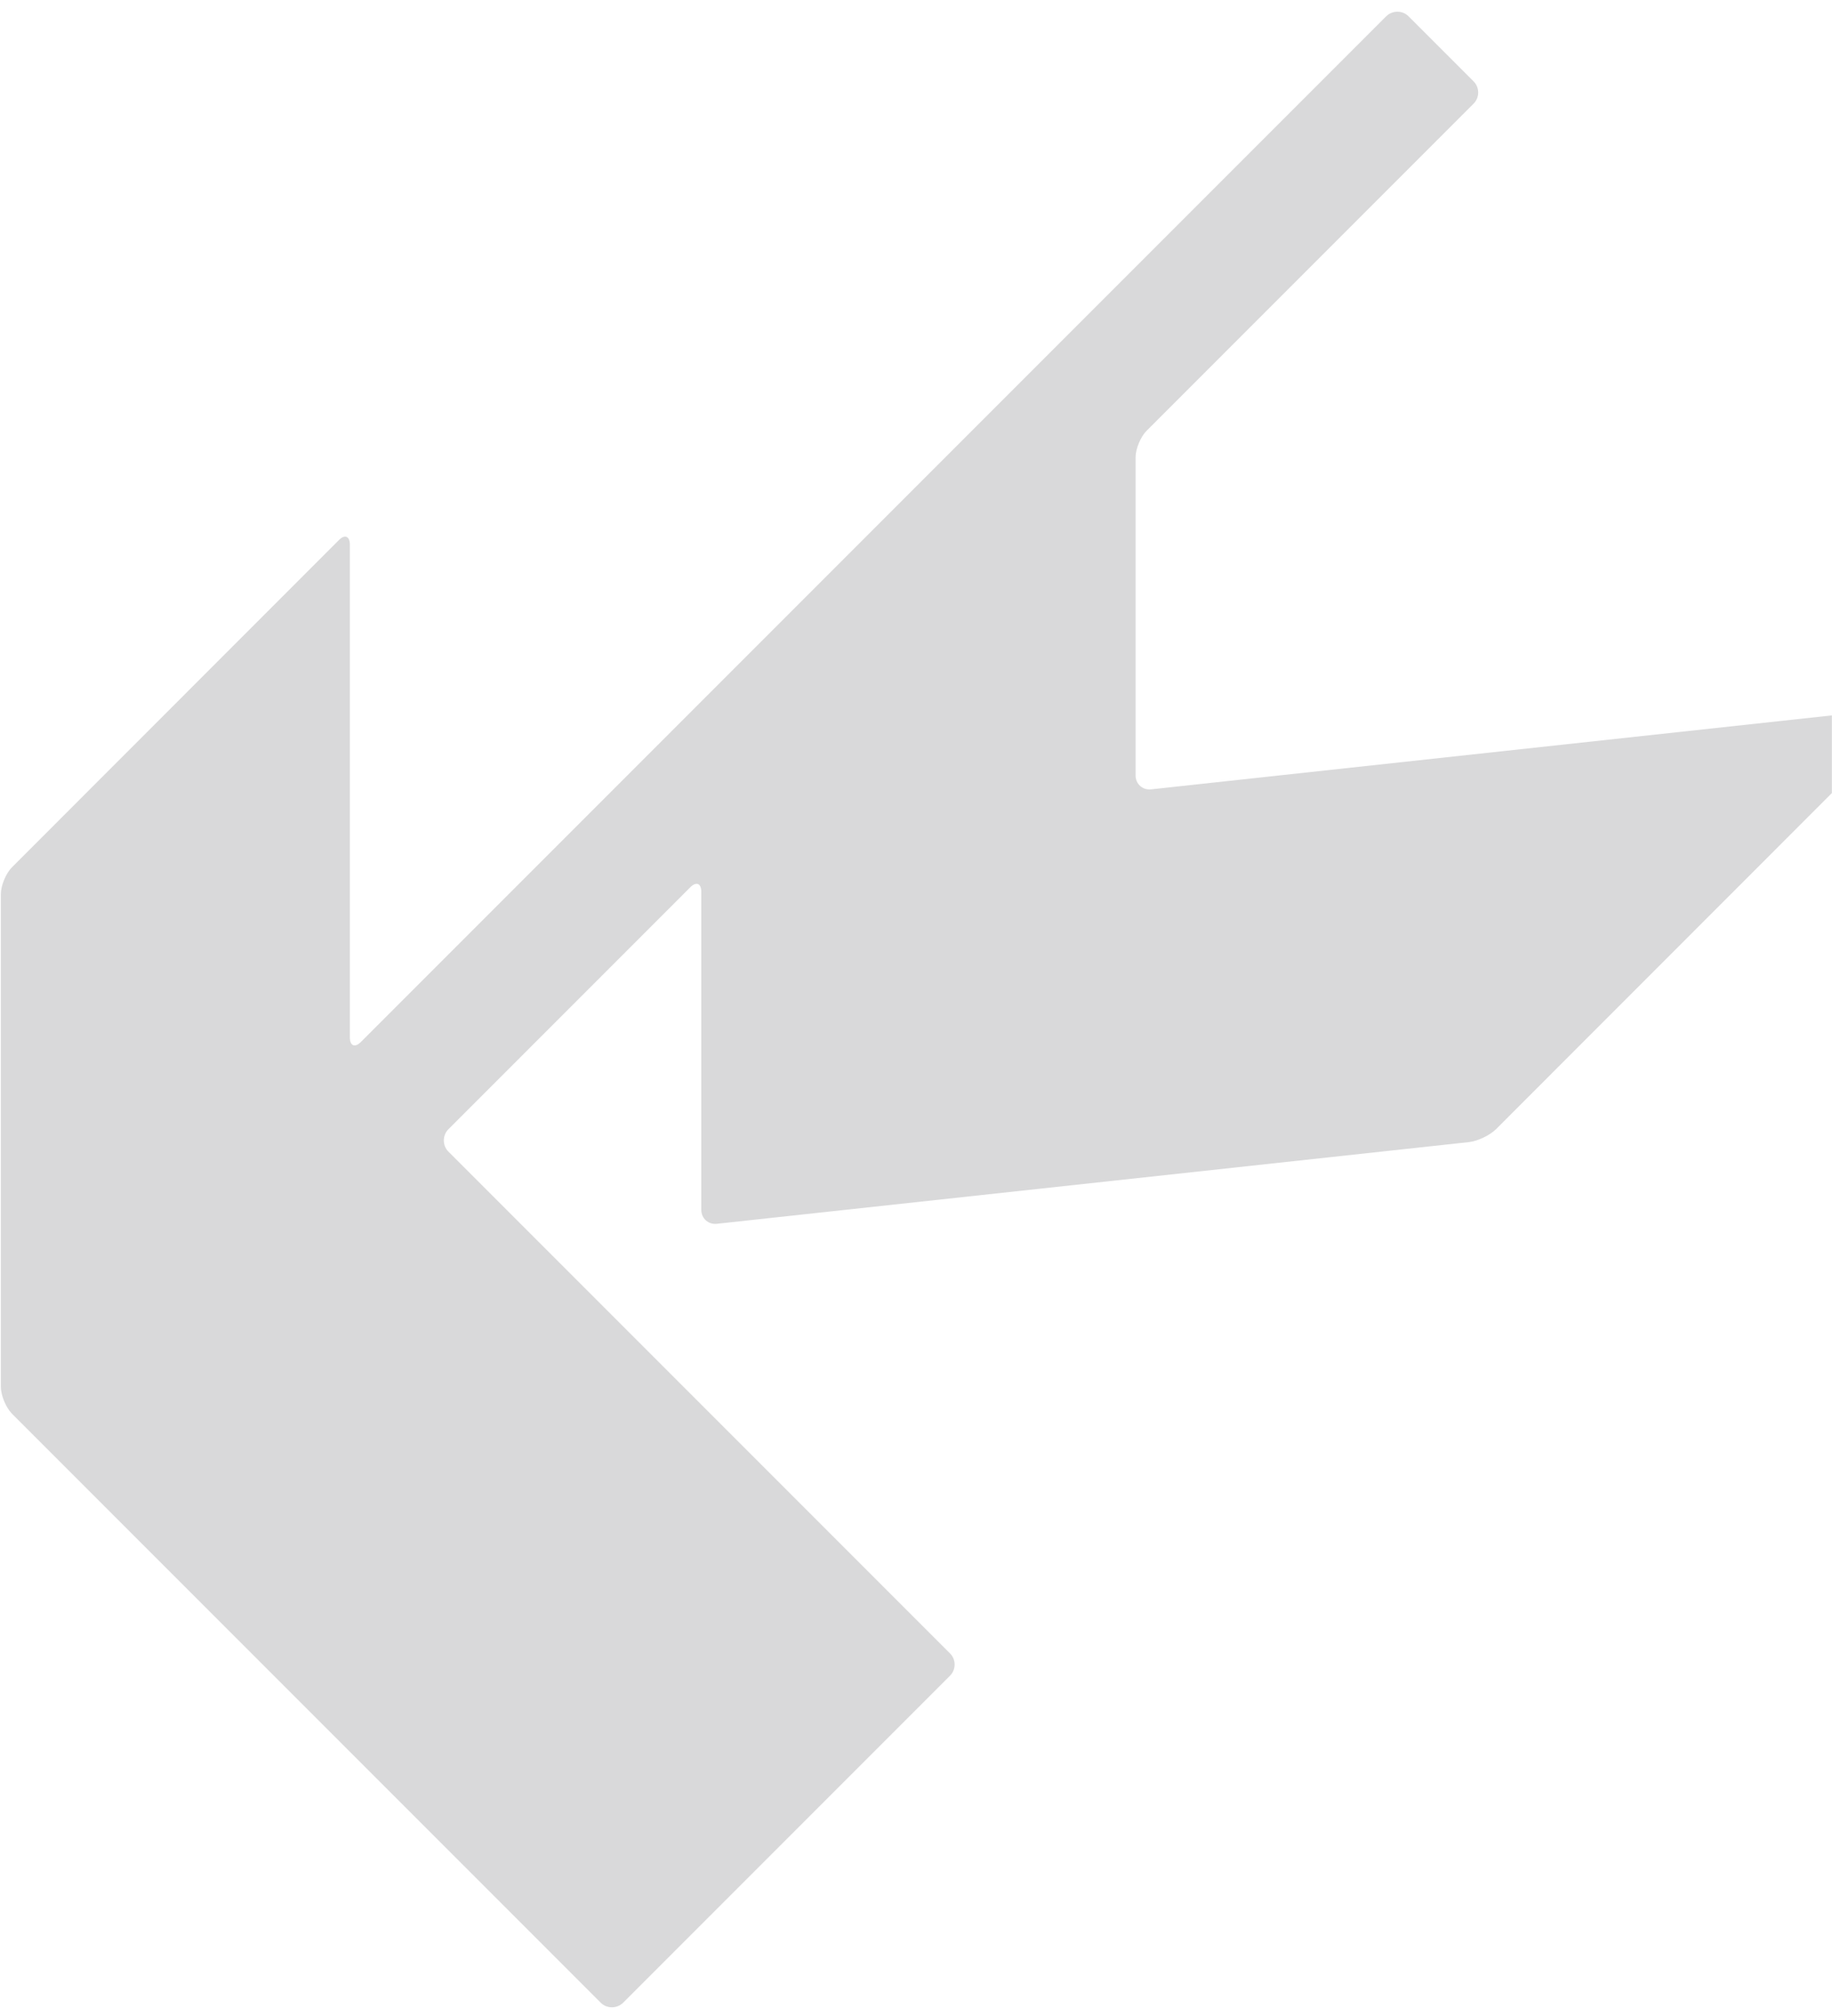 <?xml version="1.0" encoding="utf-8"?>
<!-- Generator: Adobe Illustrator 26.5.3, SVG Export Plug-In . SVG Version: 6.00 Build 0)  -->
<svg version="1.1" id="_レイヤー_2" xmlns="http://www.w3.org/2000/svg" xmlns:xlink="http://www.w3.org/1999/xlink" x="0px"
	 y="0px" viewBox="0 0 1274 1401.3" style="enable-background:new 0 0 1274 1401.3;" xml:space="preserve">
<style type="text/css">
	.st0{clip-path:url(#SVGID_00000000923264060276200370000007103528252890850192_);}
	.st1{fill:#D9D9DA;}
</style>
<g id="_写真">
	<g>
		<defs>
			<rect id="SVGID_1_" x="-53.5" y="-19.2" width="1327.4" height="1461.2"/>
		</defs>
		<clipPath id="SVGID_00000080896656931596854620000013479484396970690701_">
			<use xlink:href="#SVGID_1_"  style="overflow:visible;"/>
		</clipPath>
		<g style="clip-path:url(#SVGID_00000080896656931596854620000013479484396970690701_);">
			<path class="st1" d="M1024.8,72c4.2-4.2,4.2-11.2,0-15.4l-45.3-45.3c-4.2-4.2-11.2-4.2-15.5,0l-713,713c-4.2,4.2-7.7,2.8-7.7-3.2
				V378.7c0-6-3.5-7.5-7.7-3.2L8.3,602.9c-4.2,4.2-7.7,12.6-7.7,18.7v342.4c0,6,3.5,14.4,7.7,18.7l409.5,409.5
				c4.2,4.2,11.2,4.2,15.5,0l227.4-227.4c4.2-4.2,4.2-11.2,0-15.4L311.8,800.5c-4.2-4.2-4.2-11.2,0-15.5L480,616.8
				c4.2-4.2,7.7-2.8,7.7,3.2v221c0,6,4.9,10.4,10.9,9.7l523.1-56.8c6-0.7,14.3-4.7,18.6-8.9l286.5-286.6c4.2-4.2,2.8-7.2-3.1-6.5
				l-523.1,56.8c-6,0.7-10.9-3.7-10.9-9.7V318c0-6,3.5-14.4,7.7-18.6L1024.8,72L1024.8,72z"/>
		</g>
	</g>
</g>
</svg>
